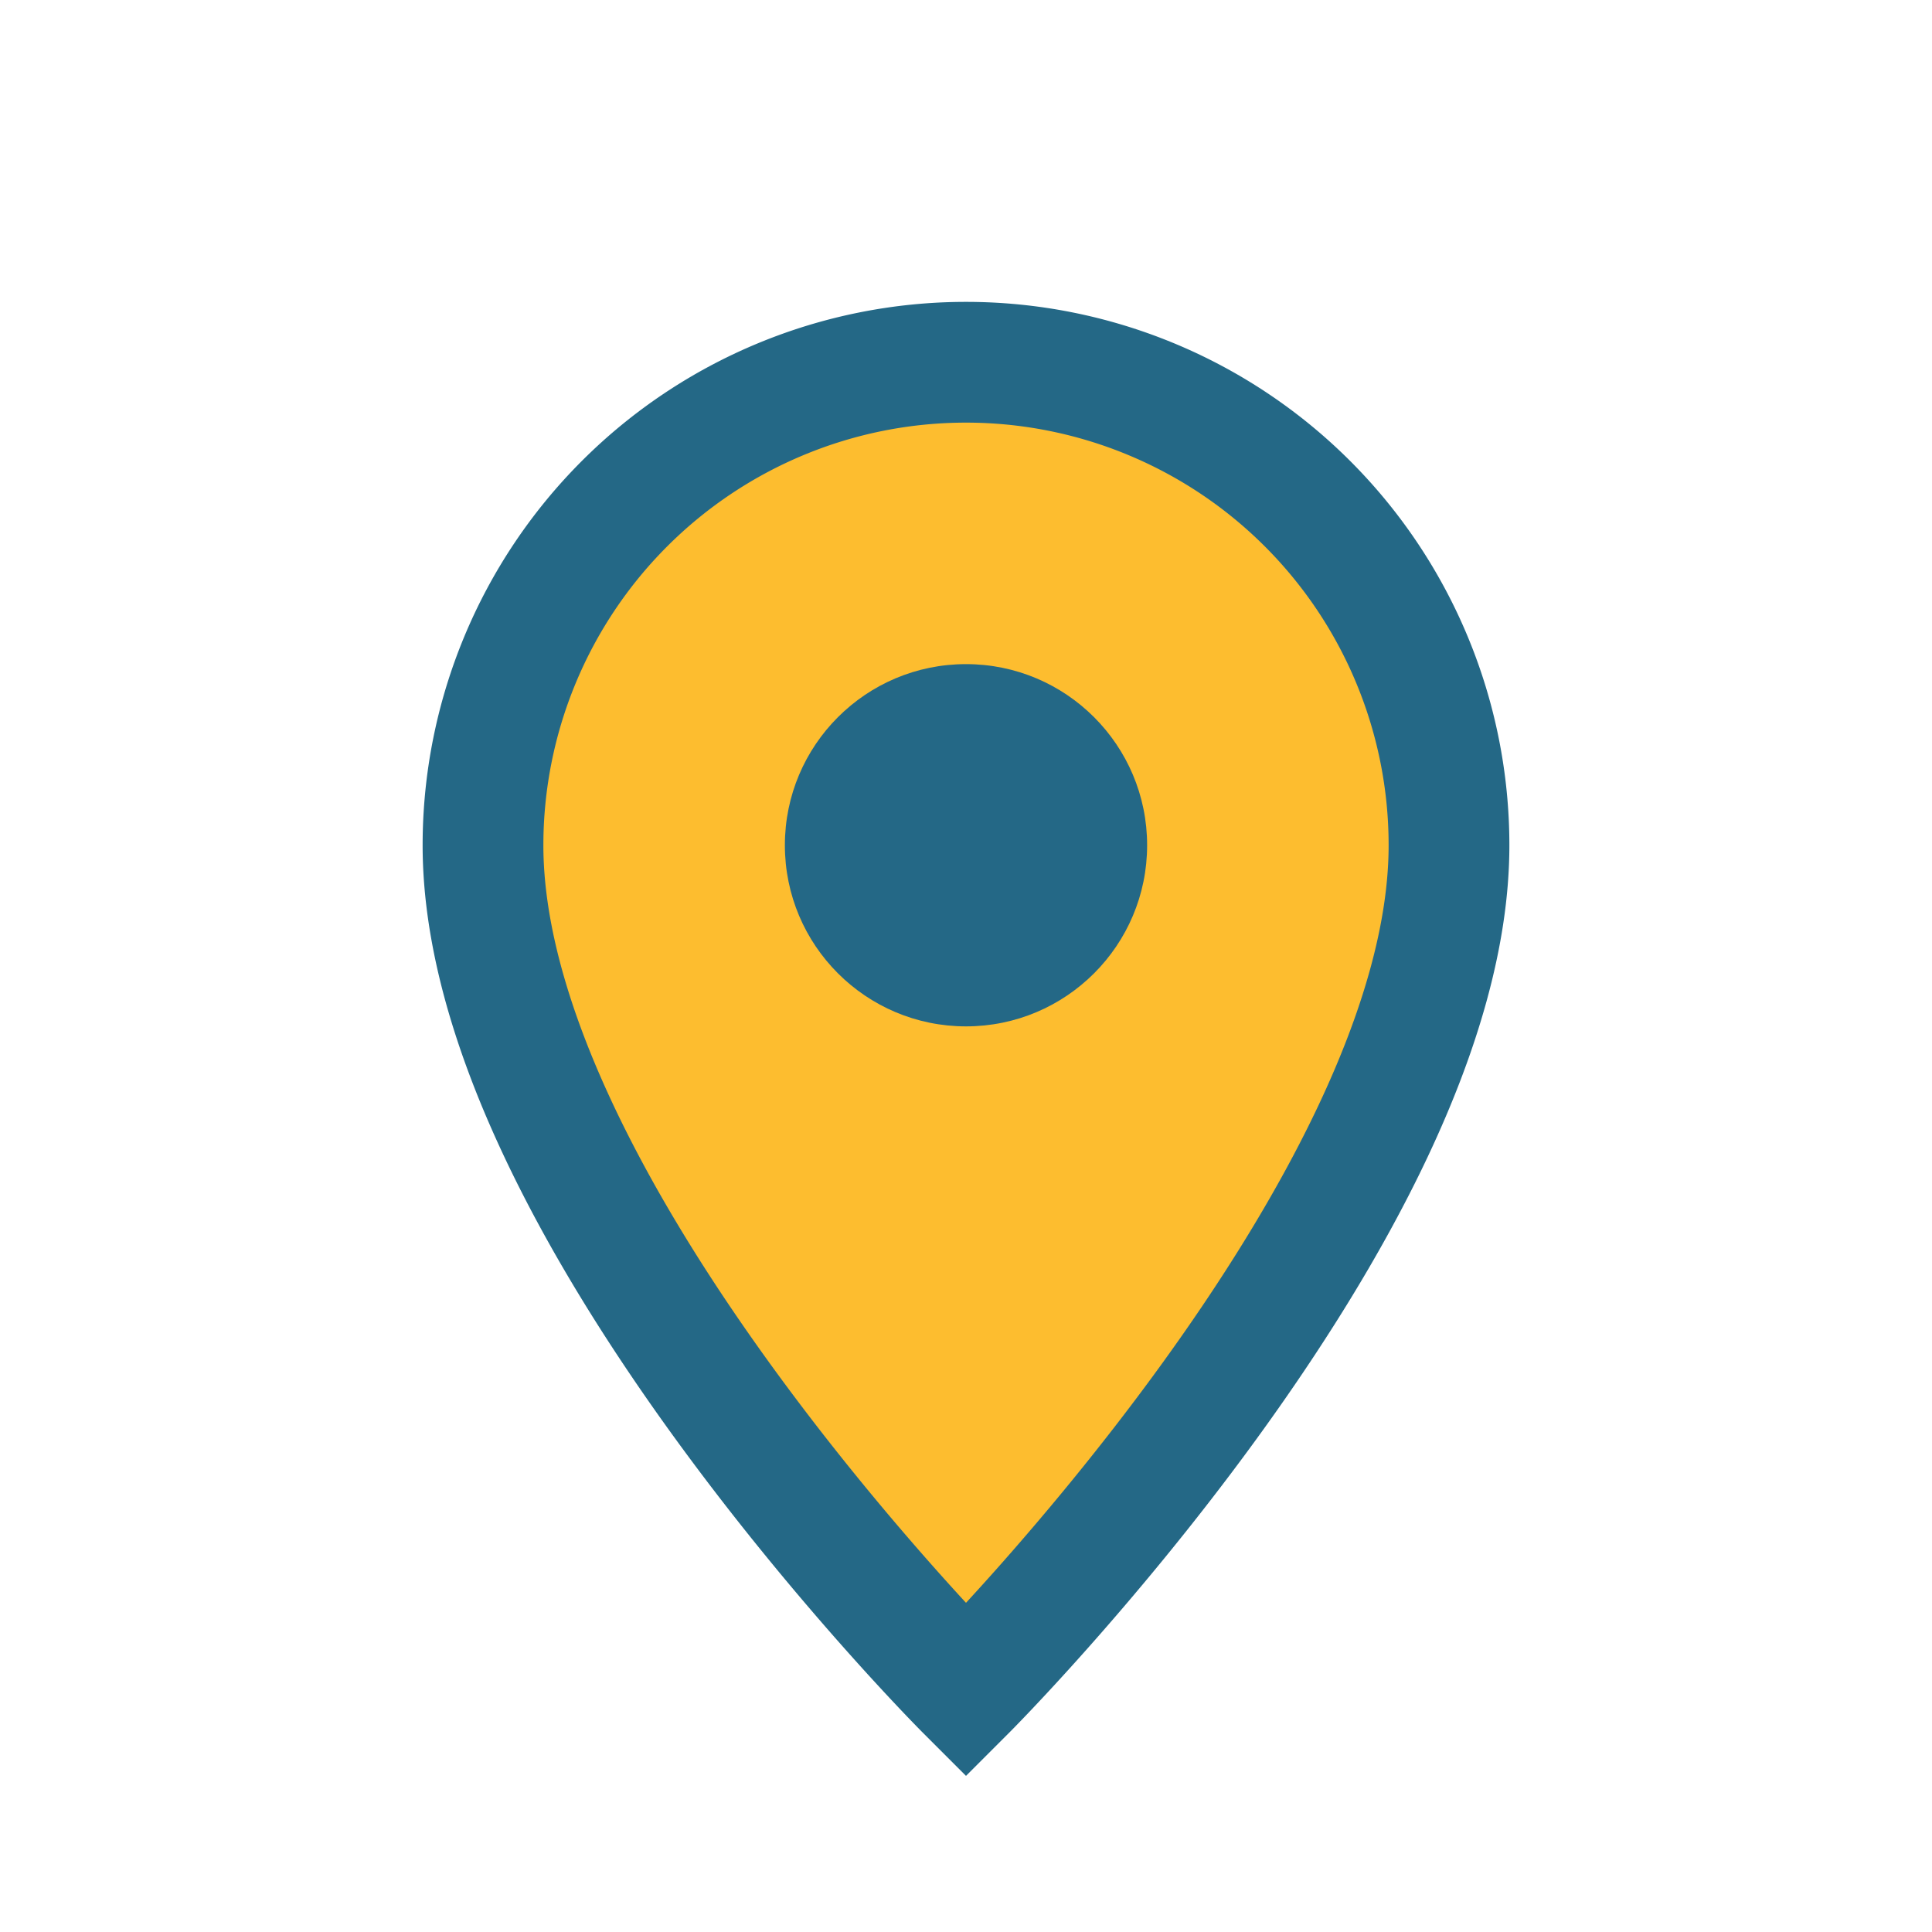 <?xml version="1.0" encoding="UTF-8"?>
<svg xmlns="http://www.w3.org/2000/svg" width="32" height="32" viewBox="0 0 32 32"><path d="M16 28s8-8 8-14a8 8 0 10-16 0c0 6 8 14 8 14z" fill="#FDBD2F" stroke="#246886" stroke-width="2"/><circle cx="16" cy="14" r="3" fill="#246886"/></svg>